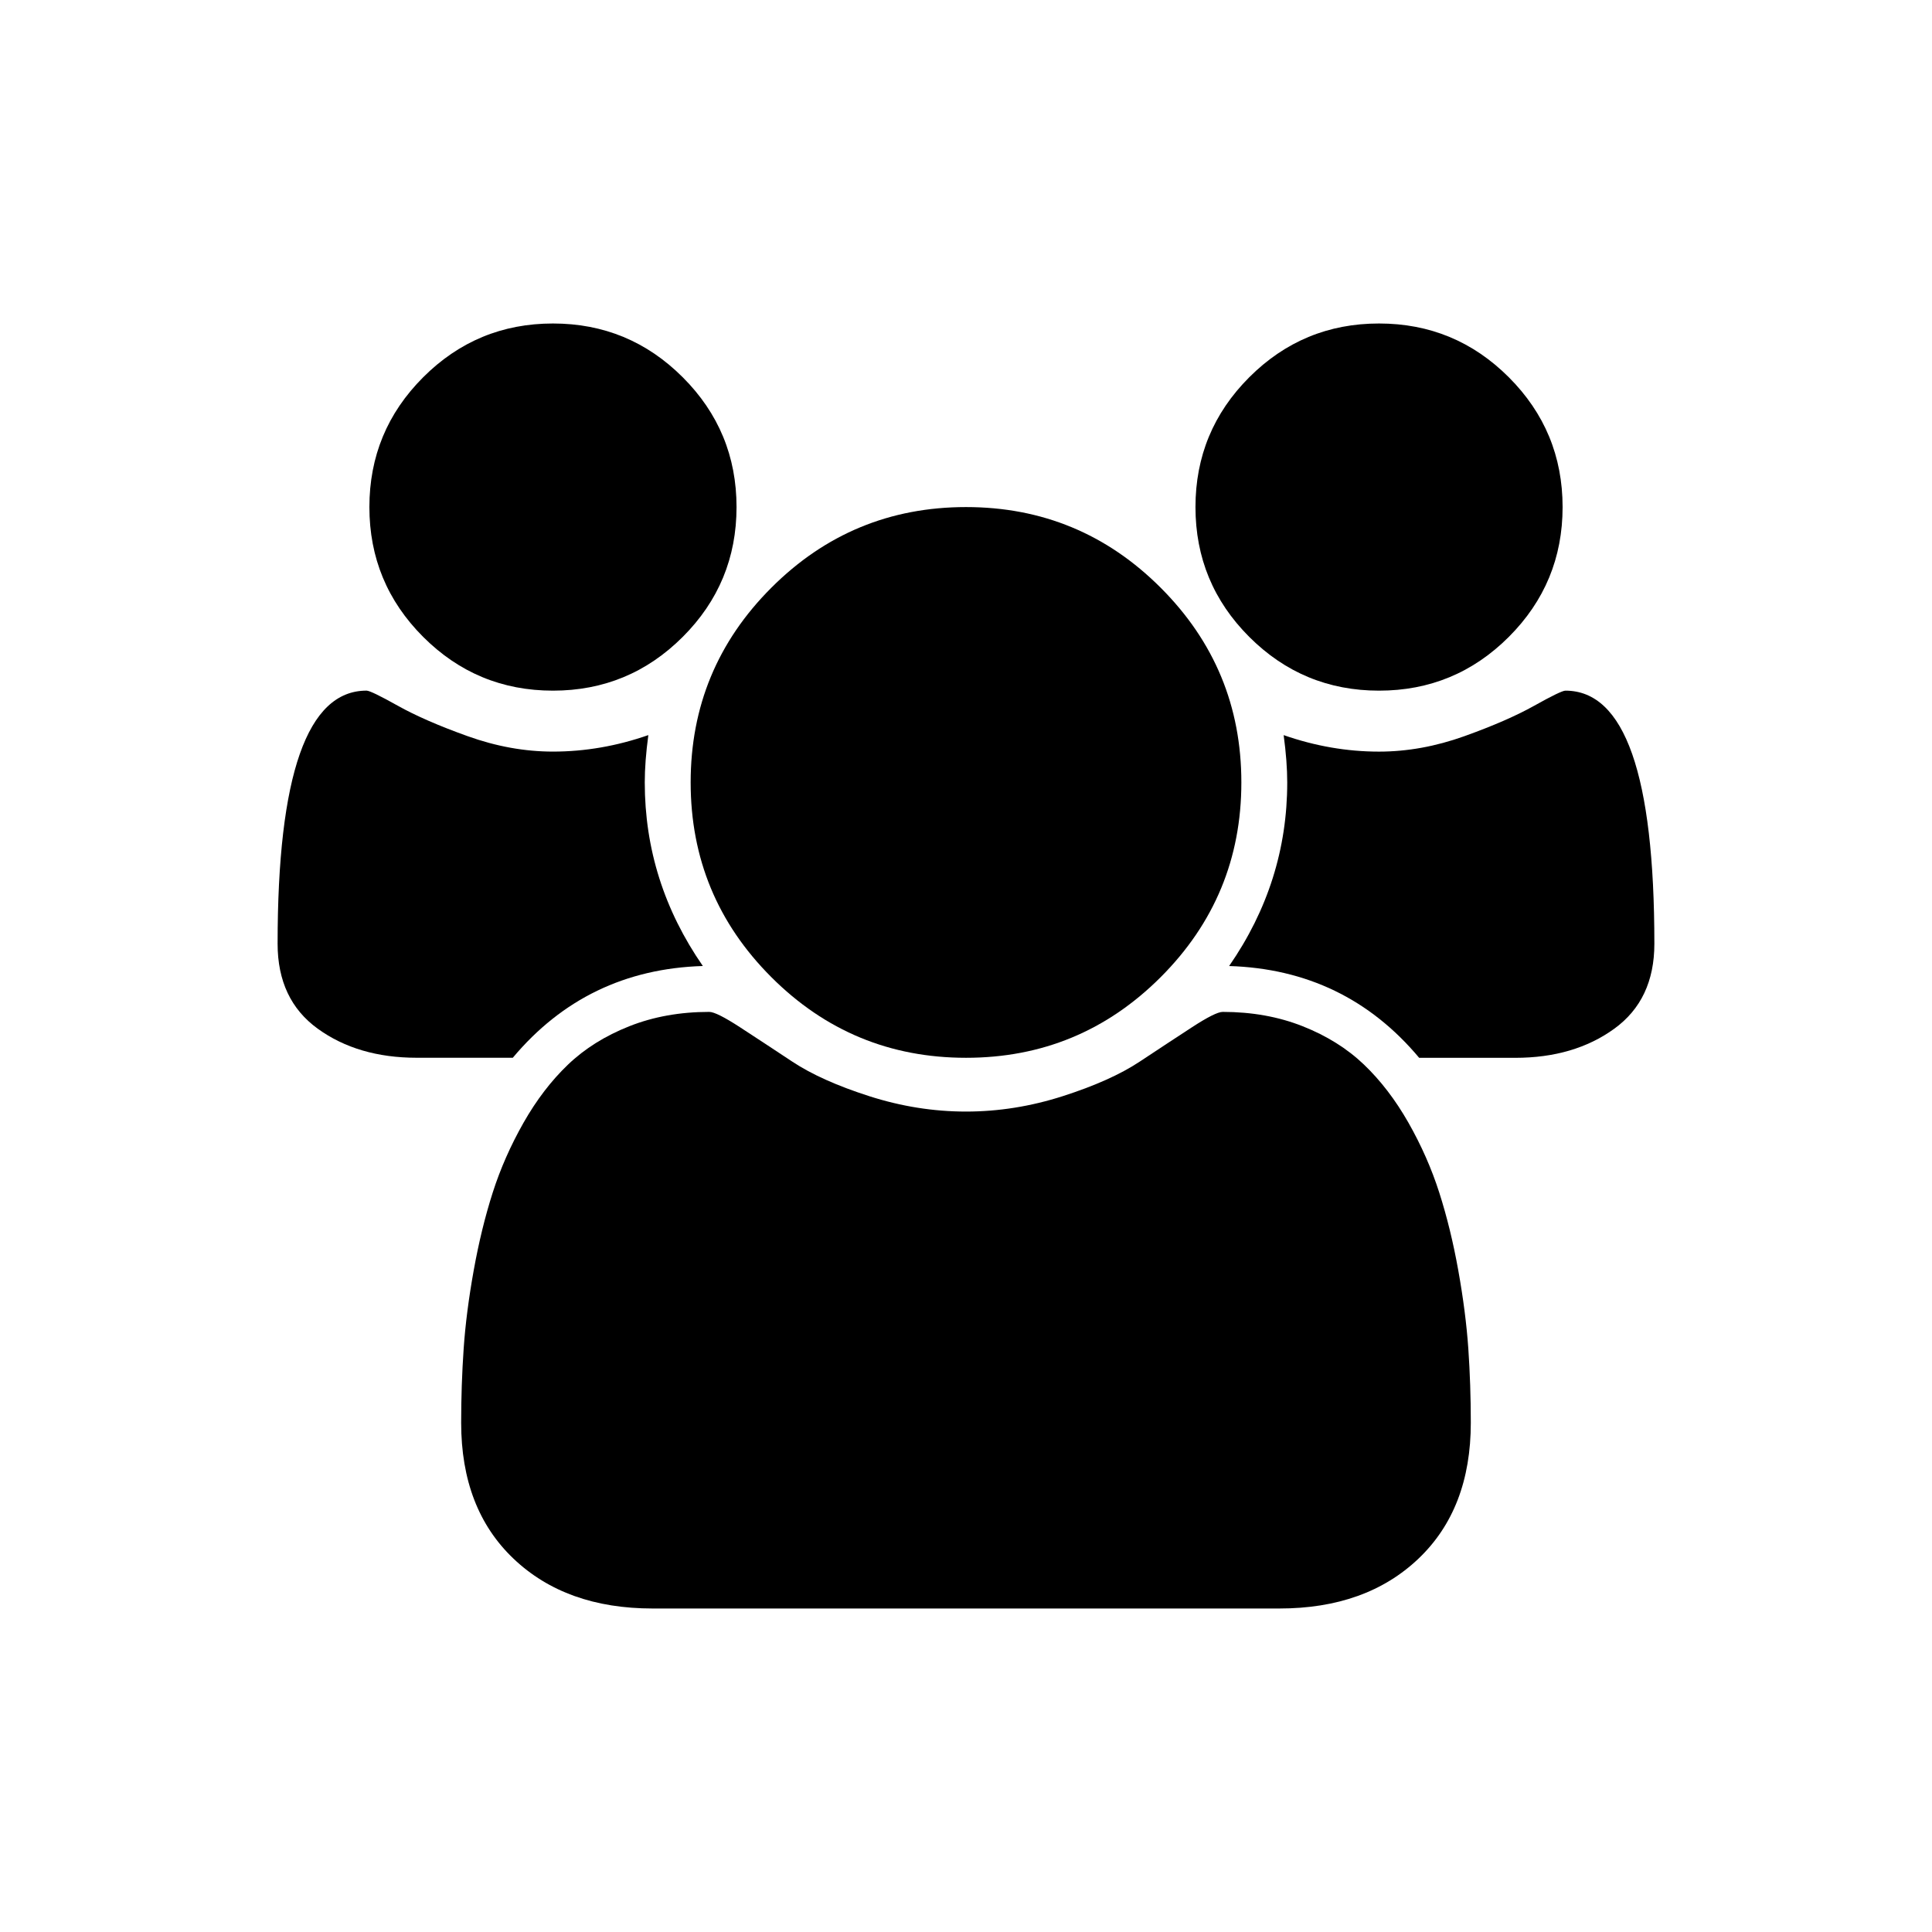 <?xml version="1.0" encoding="UTF-8"?>
<!-- Uploaded to: SVG Repo, www.svgrepo.com, Generator: SVG Repo Mixer Tools -->
<svg fill="#000000" width="800px" height="800px" version="1.1" viewBox="144 144 512 512" xmlns="http://www.w3.org/2000/svg">
 <g>
  <path d="m290.54 327.03c13.43 0 24.895-4.75 34.395-14.25 9.504-9.504 14.254-20.969 14.254-34.398 0-13.43-4.75-24.895-14.254-34.398-9.5-9.504-20.965-14.254-34.395-14.254-13.43 0-24.895 4.75-34.398 14.254-9.5 9.504-14.25 20.965-14.25 34.398 0 13.43 4.75 24.895 14.25 34.398 9.504 9.496 20.965 14.25 34.398 14.25z"/>
  <path d="m348.41 402.95c14.25 14.25 31.449 21.375 51.594 21.375s37.344-7.129 51.594-21.375c14.25-14.258 21.375-31.453 21.375-51.598 0-20.145-7.125-37.34-21.375-51.594s-31.449-21.379-51.594-21.379-37.344 7.129-51.594 21.379-21.379 31.449-21.379 51.594c0 20.148 7.125 37.344 21.379 51.598z"/>
  <path d="m509.46 327.03c13.426 0 24.891-4.75 34.395-14.25 9.5-9.504 14.25-20.969 14.25-34.398 0-13.43-4.75-24.895-14.25-34.398-9.504-9.504-20.969-14.254-34.395-14.254-13.434 0-24.898 4.75-34.398 14.254-9.496 9.504-14.25 20.965-14.25 34.398 0 13.43 4.75 24.895 14.25 34.398 9.5 9.496 20.965 14.25 34.398 14.25z"/>
  <path d="m558.86 327.03c-0.758 0-3.512 1.328-8.266 3.992-4.75 2.66-10.926 5.352-18.527 8.078-7.598 2.723-15.141 4.086-22.613 4.086-8.488 0-16.91-1.457-25.273-4.371 0.633 4.688 0.949 8.867 0.949 12.543 0 17.609-5.133 33.824-15.398 48.648 20.527 0.633 37.309 8.742 50.363 24.328h25.465c10.391 0 19.129-2.57 26.223-7.699 7.094-5.129 10.641-12.637 10.641-22.516 0.004-44.73-7.848-67.09-23.562-67.09z"/>
  <path d="m530.46 480.67c-1.328-7.414-3.012-14.285-5.039-20.617-2.027-6.336-4.75-12.508-8.168-18.527-3.422-6.016-7.348-11.148-11.785-15.395s-9.852-7.633-16.246-10.168c-6.398-2.531-13.465-3.801-21.188-3.801-1.27 0-3.992 1.363-8.172 4.086-4.184 2.723-8.801 5.766-13.871 9.121-5.07 3.356-11.844 6.394-20.336 9.121-8.492 2.723-17.043 4.086-25.656 4.086s-17.168-1.363-25.656-4.086c-8.488-2.723-15.266-5.766-20.336-9.121-5.07-3.356-9.691-6.398-13.871-9.121-4.184-2.723-6.902-4.086-8.172-4.086-7.727 0-14.789 1.266-21.188 3.801-6.398 2.535-11.812 5.922-16.246 10.168-4.438 4.242-8.363 9.379-11.785 15.395-3.418 6.019-6.144 12.188-8.172 18.527-2.027 6.332-3.703 13.207-5.035 20.617-1.332 7.414-2.219 14.312-2.66 20.715-0.441 6.398-0.664 12.953-0.664 19.668 0 15.199 4.621 27.207 13.871 36.008 9.25 8.801 21.539 13.207 36.867 13.207h166.09c15.328 0 27.617-4.402 36.867-13.207 9.25-8.801 13.871-20.809 13.871-36.008 0-6.715-0.223-13.27-0.66-19.668-0.445-6.402-1.332-13.305-2.66-20.715z"/>
  <path d="m330.26 400c-10.262-14.824-15.391-31.039-15.391-48.648 0-3.672 0.316-7.852 0.949-12.543-8.363 2.914-16.785 4.371-25.273 4.371-7.477 0-15.012-1.363-22.613-4.086-7.598-2.723-13.777-5.414-18.527-8.078-4.75-2.66-7.508-3.992-8.27-3.992-15.711 0-23.566 22.359-23.566 67.082 0 9.879 3.547 17.387 10.641 22.516s15.836 7.695 26.223 7.695h25.465c13.055-15.574 29.84-23.684 50.363-24.316z"/>
 </g>
</svg>
